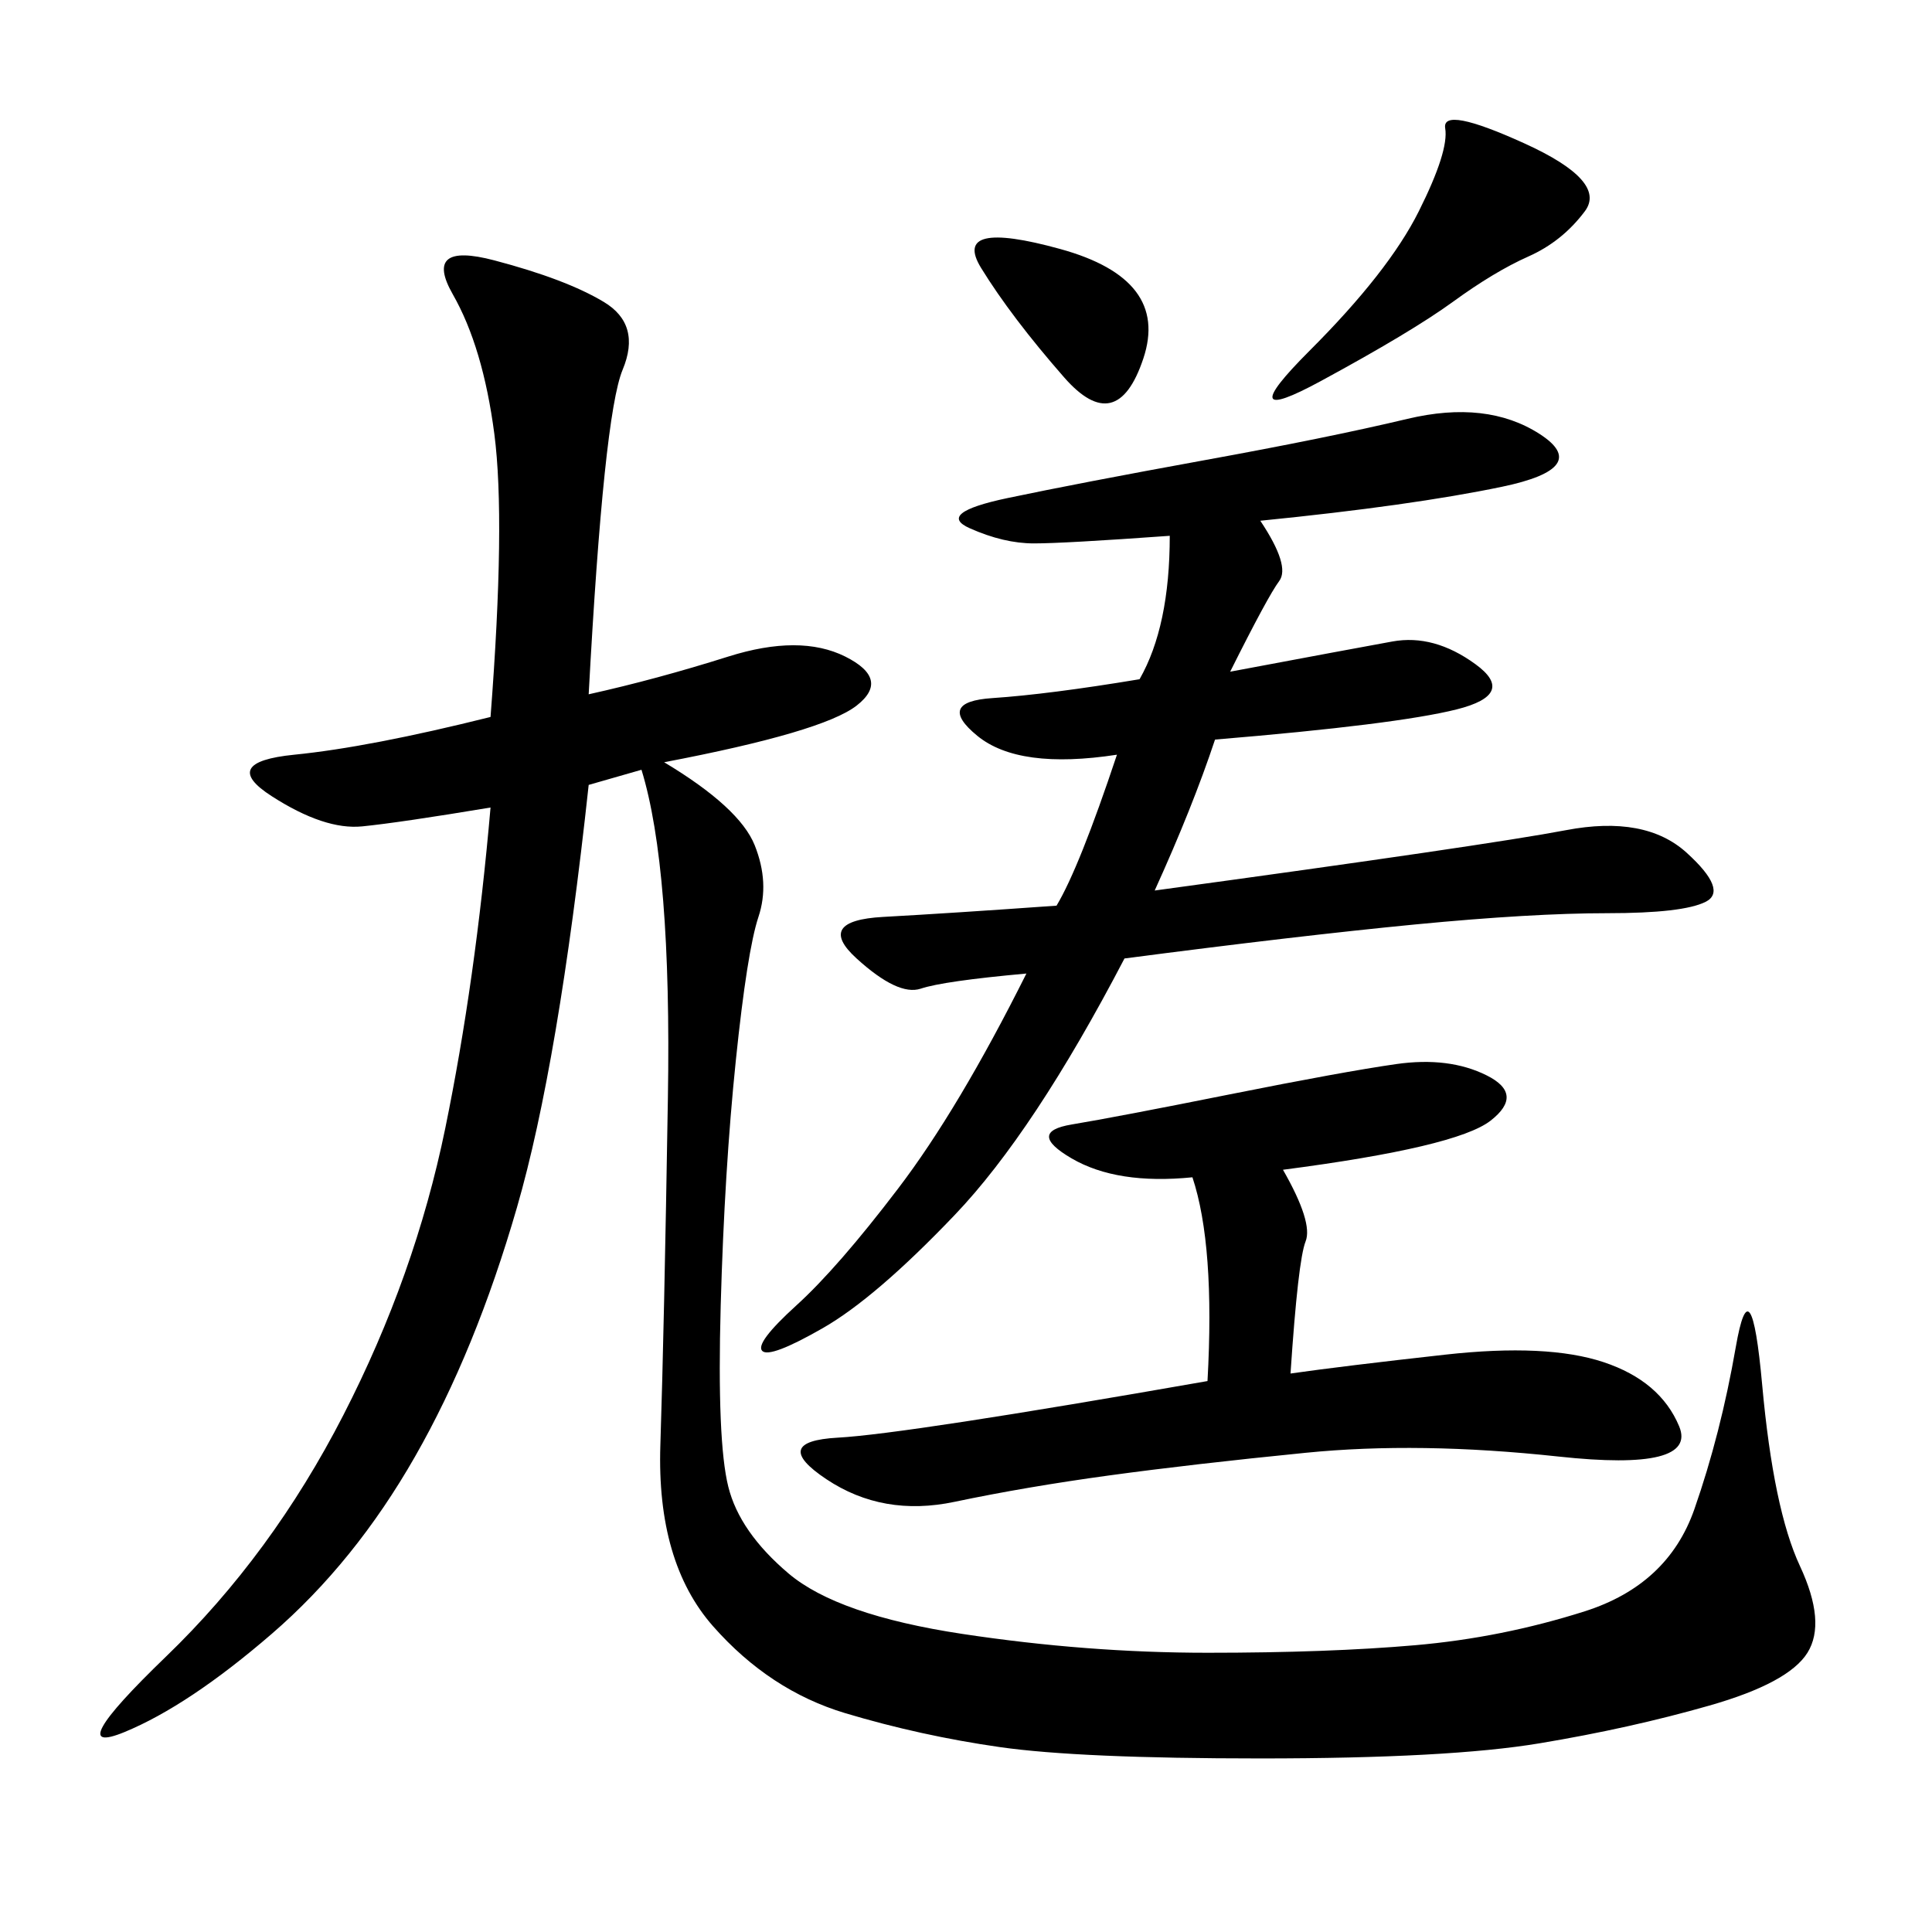 <svg xmlns="http://www.w3.org/2000/svg" xmlns:xlink="http://www.w3.org/1999/xlink" width="300" height="300"><path d="M200.39 213.28Q208.59 212.11 224.41 210.35Q240.23 208.59 249.02 211.52Q257.81 214.45 260.74 221.48Q263.67 228.52 241.99 226.17Q220.31 223.83 202.73 225.59Q185.16 227.34 172.27 229.10Q159.38 230.86 148.24 233.20Q137.11 235.55 128.32 229.69Q119.53 223.83 130.08 223.24Q140.63 222.66 187.50 214.45L187.50 214.45Q188.67 193.36 185.16 182.81L185.16 182.81Q173.44 183.98 166.41 179.88Q159.38 175.78 166.41 174.61Q173.44 173.44 191.02 169.92Q208.59 166.41 216.80 165.23Q225 164.06 230.86 166.99Q236.72 169.92 231.45 174.02Q226.17 178.13 199.22 181.64L199.22 181.64Q203.91 189.84 202.73 192.77Q201.56 195.70 200.39 213.28L200.39 213.28ZM236.72 22.27Q249.61 28.13 246.09 32.81Q242.58 37.50 237.30 39.84Q232.03 42.19 225.59 46.88Q219.14 51.56 205.08 59.18Q191.02 66.80 203.32 54.49Q215.63 42.19 220.31 32.81Q225 23.44 224.41 19.92Q223.83 16.41 236.72 22.27L236.72 22.27ZM165.23 58.59Q157.03 49.22 152.34 41.60Q147.66 33.98 164.65 38.67Q181.64 43.36 177.54 55.66Q173.44 67.97 165.23 58.59L165.23 58.59ZM111.91 202.73Q111.33 223.83 113.09 230.86Q114.84 237.89 122.46 244.34Q130.08 250.78 149.41 253.71Q168.75 256.64 187.50 256.64L187.50 256.64Q206.25 256.64 219.73 255.47Q233.20 254.30 246.09 250.20Q258.98 246.09 263.09 234.38Q267.19 222.66 269.53 209.18Q271.88 195.70 273.63 215.04Q275.39 234.38 279.49 243.16Q283.59 251.95 280.66 256.64Q277.73 261.33 265.43 264.84Q253.13 268.36 239.06 270.70Q225 273.05 195.70 273.05L195.70 273.05Q167.58 273.05 155.27 271.29Q142.97 269.53 131.25 266.02Q119.53 262.50 110.74 252.54Q101.95 242.58 102.54 224.41Q103.13 206.25 103.71 170.51Q104.30 134.77 99.61 119.53L99.61 119.53L91.41 121.88Q86.72 165.23 80.27 187.50Q73.83 209.77 64.45 226.17Q55.08 242.58 42.19 253.71Q29.30 264.84 19.34 268.95Q9.38 273.05 25.78 257.23Q42.19 241.41 53.32 219.73Q64.45 198.05 69.14 175.20Q73.83 152.34 76.17 125.39L76.17 125.39Q62.11 127.73 56.25 128.32Q50.39 128.91 42.19 123.63Q33.98 118.36 45.70 117.19Q57.42 116.02 76.17 111.33L76.17 111.33Q78.52 80.86 76.76 67.38Q75 53.91 70.31 45.70Q65.63 37.50 76.76 40.43Q87.89 43.36 93.75 46.88Q99.61 50.39 96.68 57.42Q93.75 64.45 91.41 107.81L91.41 107.81Q101.95 105.47 113.09 101.95Q124.22 98.44 131.25 101.95Q138.28 105.47 133.01 109.57Q127.73 113.67 103.13 118.36L103.13 118.36Q114.84 125.39 117.19 131.25Q119.53 137.11 117.77 142.38Q116.02 147.66 114.26 164.65Q112.50 181.64 111.91 202.73ZM118.36 209.77Q117.19 208.59 123.63 202.73Q130.08 196.88 139.45 184.57Q148.83 172.27 159.38 151.17L159.38 151.17Q146.48 152.34 142.97 153.52Q139.45 154.69 133.01 148.83Q126.56 142.97 137.11 142.38Q147.66 141.80 164.06 140.63L164.06 140.63Q167.58 134.77 173.44 117.19L173.44 117.19Q158.20 119.53 151.76 114.26Q145.31 108.98 154.10 108.40Q162.89 107.81 176.95 105.47L176.95 105.47Q181.64 97.27 181.64 83.20L181.64 83.20Q165.23 84.38 160.55 84.38Q155.86 84.38 150.59 82.03Q145.31 79.69 156.45 77.34Q167.58 75 186.91 71.48Q206.25 67.97 218.55 65.04Q230.86 62.11 239.06 67.38Q247.27 72.66 233.20 75.59Q219.14 78.52 195.70 80.86L195.70 80.86Q200.39 87.89 198.63 90.23Q196.88 92.58 191.02 104.30L191.02 104.30Q209.77 100.78 216.21 99.61Q222.66 98.44 229.10 103.13Q235.55 107.81 226.17 110.16Q216.80 112.50 188.67 114.84L188.67 114.84Q185.16 125.39 179.30 138.28L179.30 138.28Q230.86 131.25 243.16 128.91Q255.47 126.56 261.91 132.42Q268.36 138.28 264.84 140.04Q261.33 141.80 249.61 141.80L249.61 141.80Q237.89 141.80 219.73 143.55Q201.56 145.31 174.61 148.83L174.61 148.83Q160.55 175.78 148.24 188.67Q135.94 201.56 127.73 206.25Q119.53 210.94 118.36 209.77Z"/></svg>